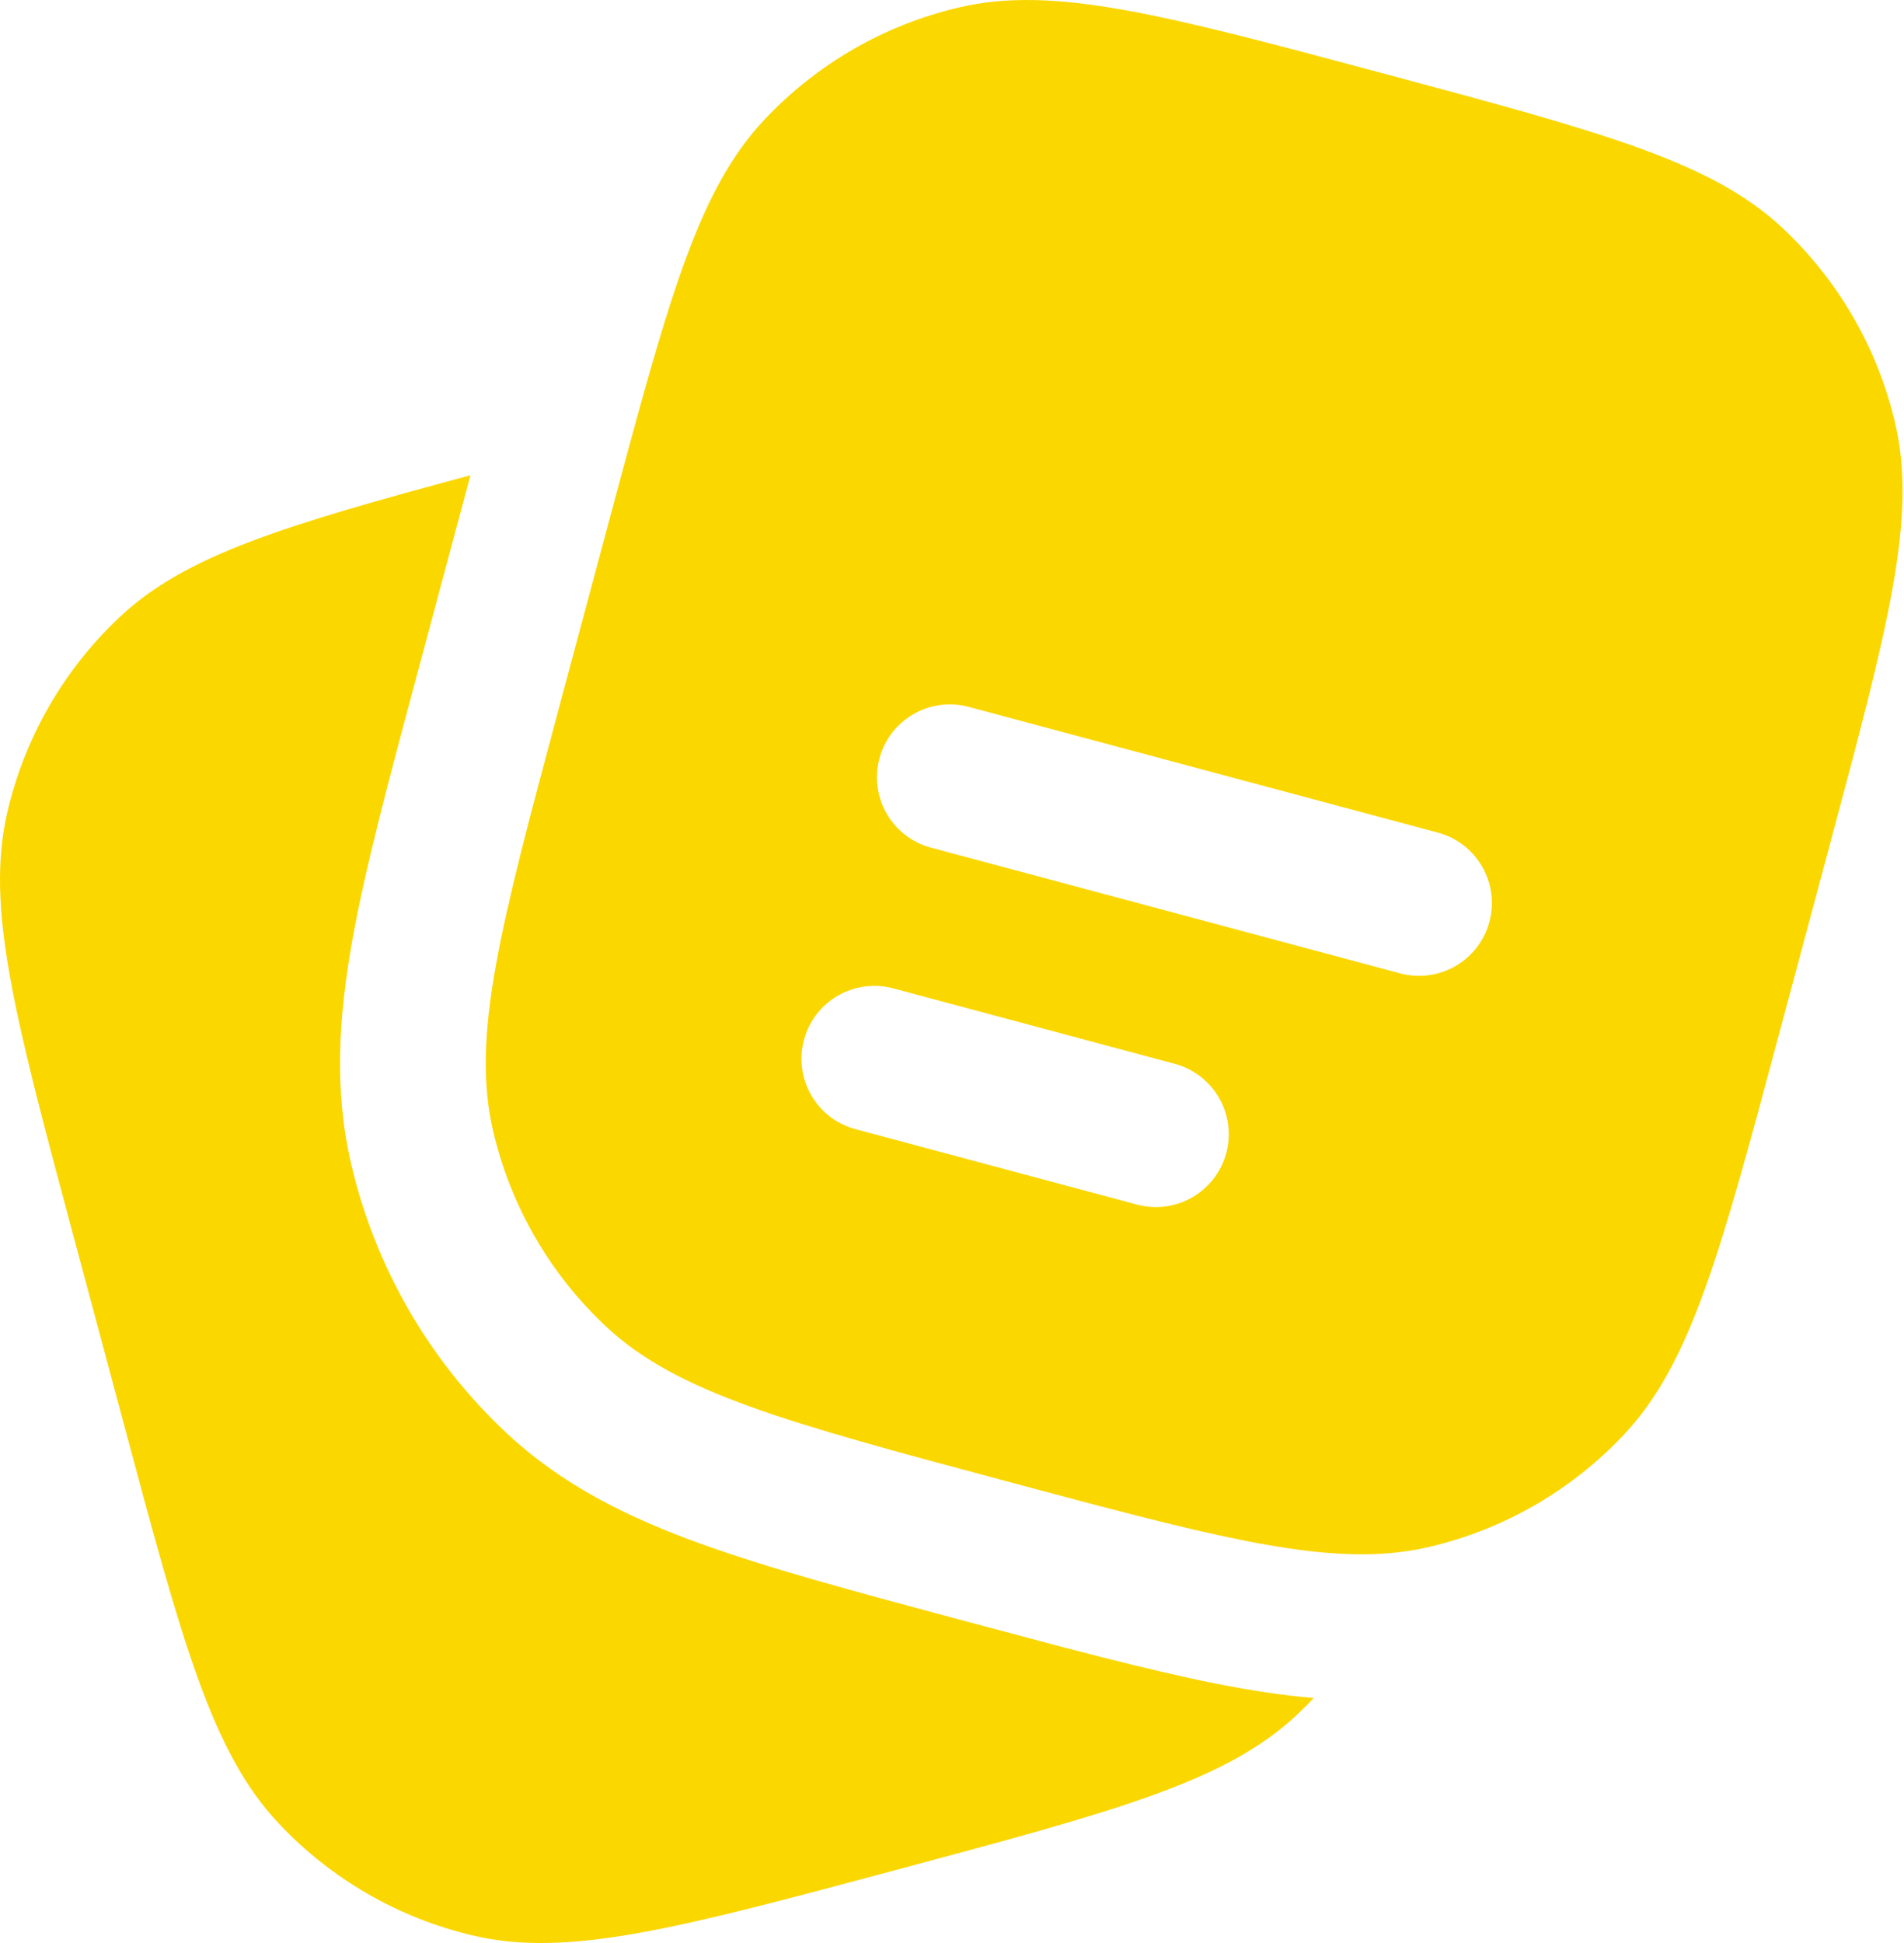 <svg width="98" height="100" viewBox="0 0 98 100" fill="none" xmlns="http://www.w3.org/2000/svg">
<path d="M3.773 63.585L6.362 73.245C9.383 84.521 10.894 90.159 14.319 93.816C17.023 96.703 20.523 98.724 24.375 99.622C29.254 100.759 34.892 99.249 46.169 96.227C57.444 93.206 63.083 91.695 66.74 88.27C67.043 87.986 67.337 87.693 67.621 87.391C65.95 87.251 64.264 86.982 62.551 86.642C59.071 85.95 54.935 84.841 50.044 83.531L49.509 83.388L49.385 83.355C44.063 81.928 39.617 80.734 36.066 79.452C32.333 78.103 28.94 76.441 26.059 73.742C22.089 70.024 19.311 65.212 18.076 59.914C17.18 56.071 17.436 52.301 18.134 48.393C18.804 44.648 20.007 40.16 21.448 34.783L24.12 24.811L24.214 24.46C14.611 27.047 9.556 28.578 6.185 31.735C3.297 34.439 1.277 37.939 0.379 41.791C-0.759 46.67 0.752 52.308 3.773 63.585Z" fill="#FBD700"/>
<path fill-rule="evenodd" clip-rule="evenodd" d="M94.153 43.58L91.564 53.24C88.543 64.516 87.032 70.154 83.608 73.811C80.903 76.698 77.404 78.719 73.551 79.617C73.07 79.73 72.581 79.816 72.08 79.877C67.504 80.442 61.922 78.946 51.758 76.223C40.481 73.201 34.843 71.69 31.187 68.266C28.299 65.561 26.279 62.062 25.381 58.209C24.243 53.33 25.754 47.692 28.775 36.416L31.363 26.756C31.798 25.134 32.201 23.629 32.584 22.23C34.859 13.899 36.388 9.316 39.321 6.185C42.025 3.297 45.524 1.277 49.377 0.379C54.256 -0.759 59.894 0.752 71.171 3.773C82.446 6.795 88.085 8.305 91.742 11.73C94.629 14.434 96.649 17.934 97.547 21.787C98.685 26.666 97.174 32.304 94.153 43.58ZM45.265 39.032C45.801 37.032 47.858 35.844 49.859 36.38L74.008 42.852C76.009 43.388 77.196 45.444 76.66 47.444C76.124 49.445 74.068 50.632 72.067 50.096L47.917 43.625C45.916 43.089 44.729 41.033 45.265 39.032ZM41.381 53.52C41.917 51.52 43.973 50.333 45.974 50.868L60.464 54.751C62.465 55.287 63.652 57.343 63.116 59.344C62.58 61.345 60.523 62.532 58.523 61.996L44.033 58.114C42.032 57.578 40.844 55.521 41.381 53.52Z" fill="#FBD700"/>
</svg>
